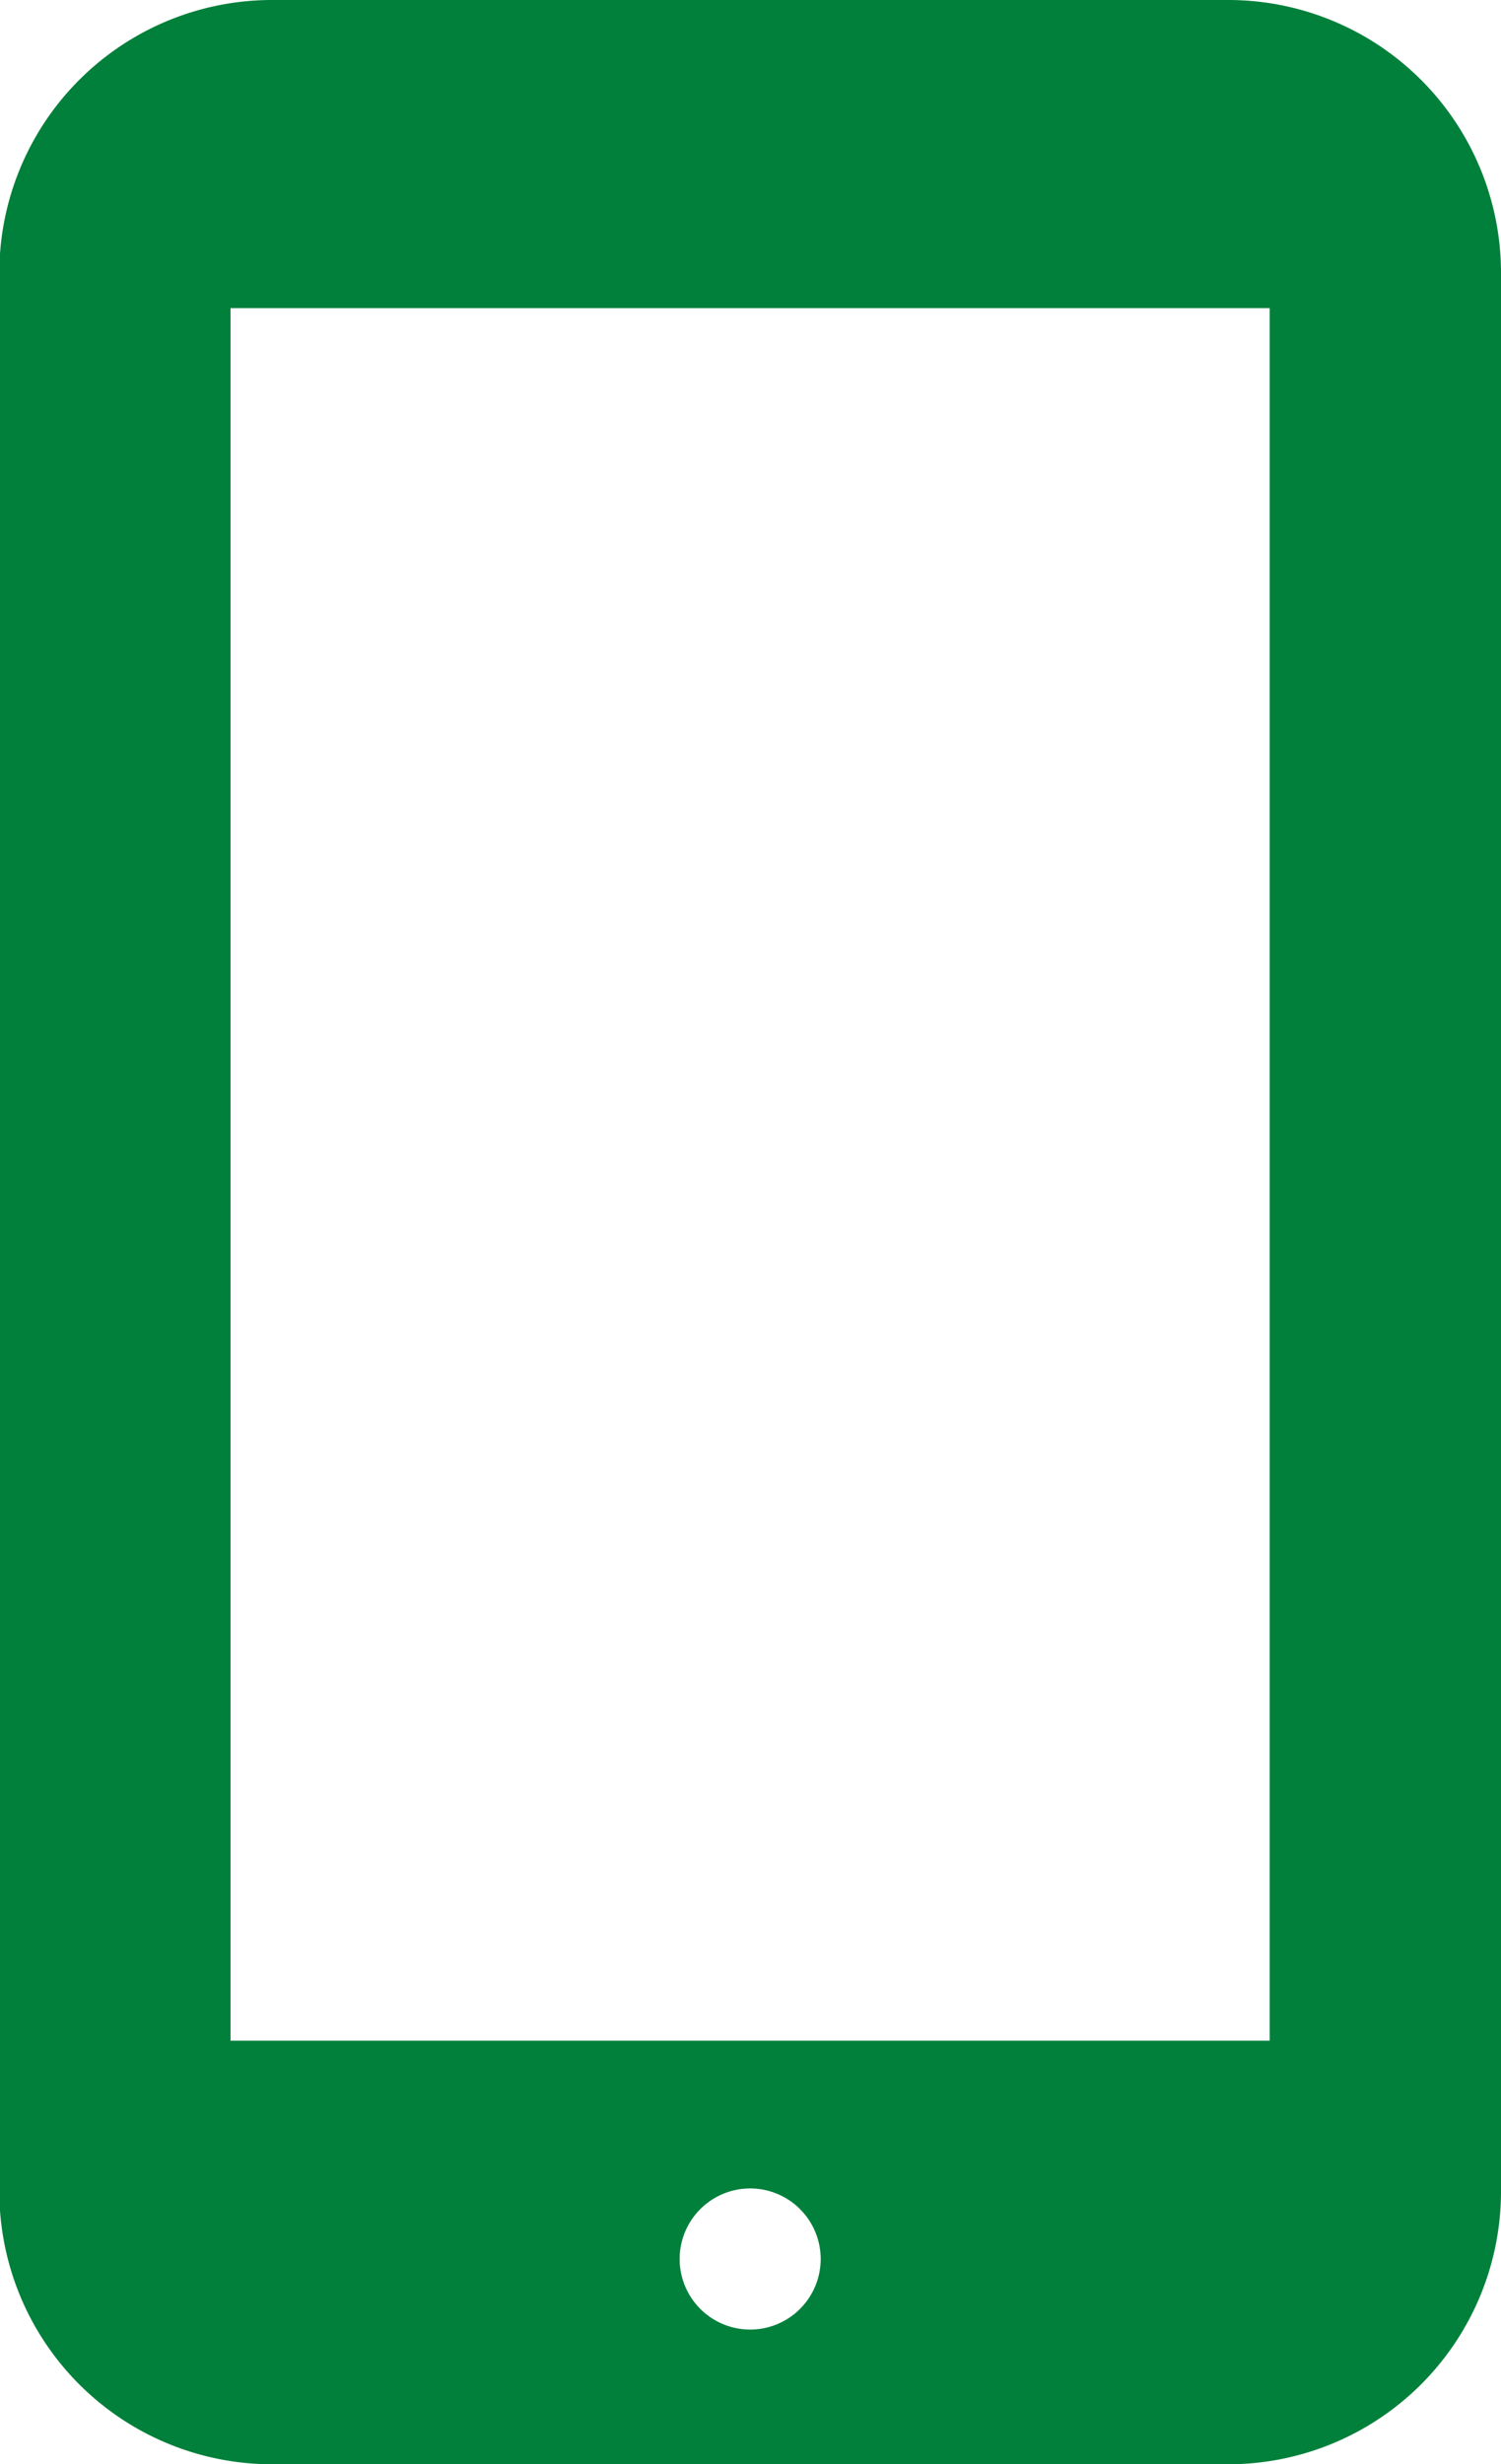 <svg xmlns="http://www.w3.org/2000/svg" width="11.303" height="18.548" viewBox="0 0 11.303 18.548"><g transform="translate(-3949.105 -7412.346)"><path d="M3958.354,7412.346h-7.2a2.054,2.054,0,0,0-2.054,2.054v14.441a2.054,2.054,0,0,0,2.054,2.053h7.2a2.054,2.054,0,0,0,2.054-2.053V7414.4A2.054,2.054,0,0,0,3958.354,7412.346Zm-3.6,17.534a.531.531,0,1,1,.531-.532A.531.531,0,0,1,3954.757,7429.88Zm3.912-2.174h-7.825v-13.041h7.825Z" fill="#00803a"/></g></svg>